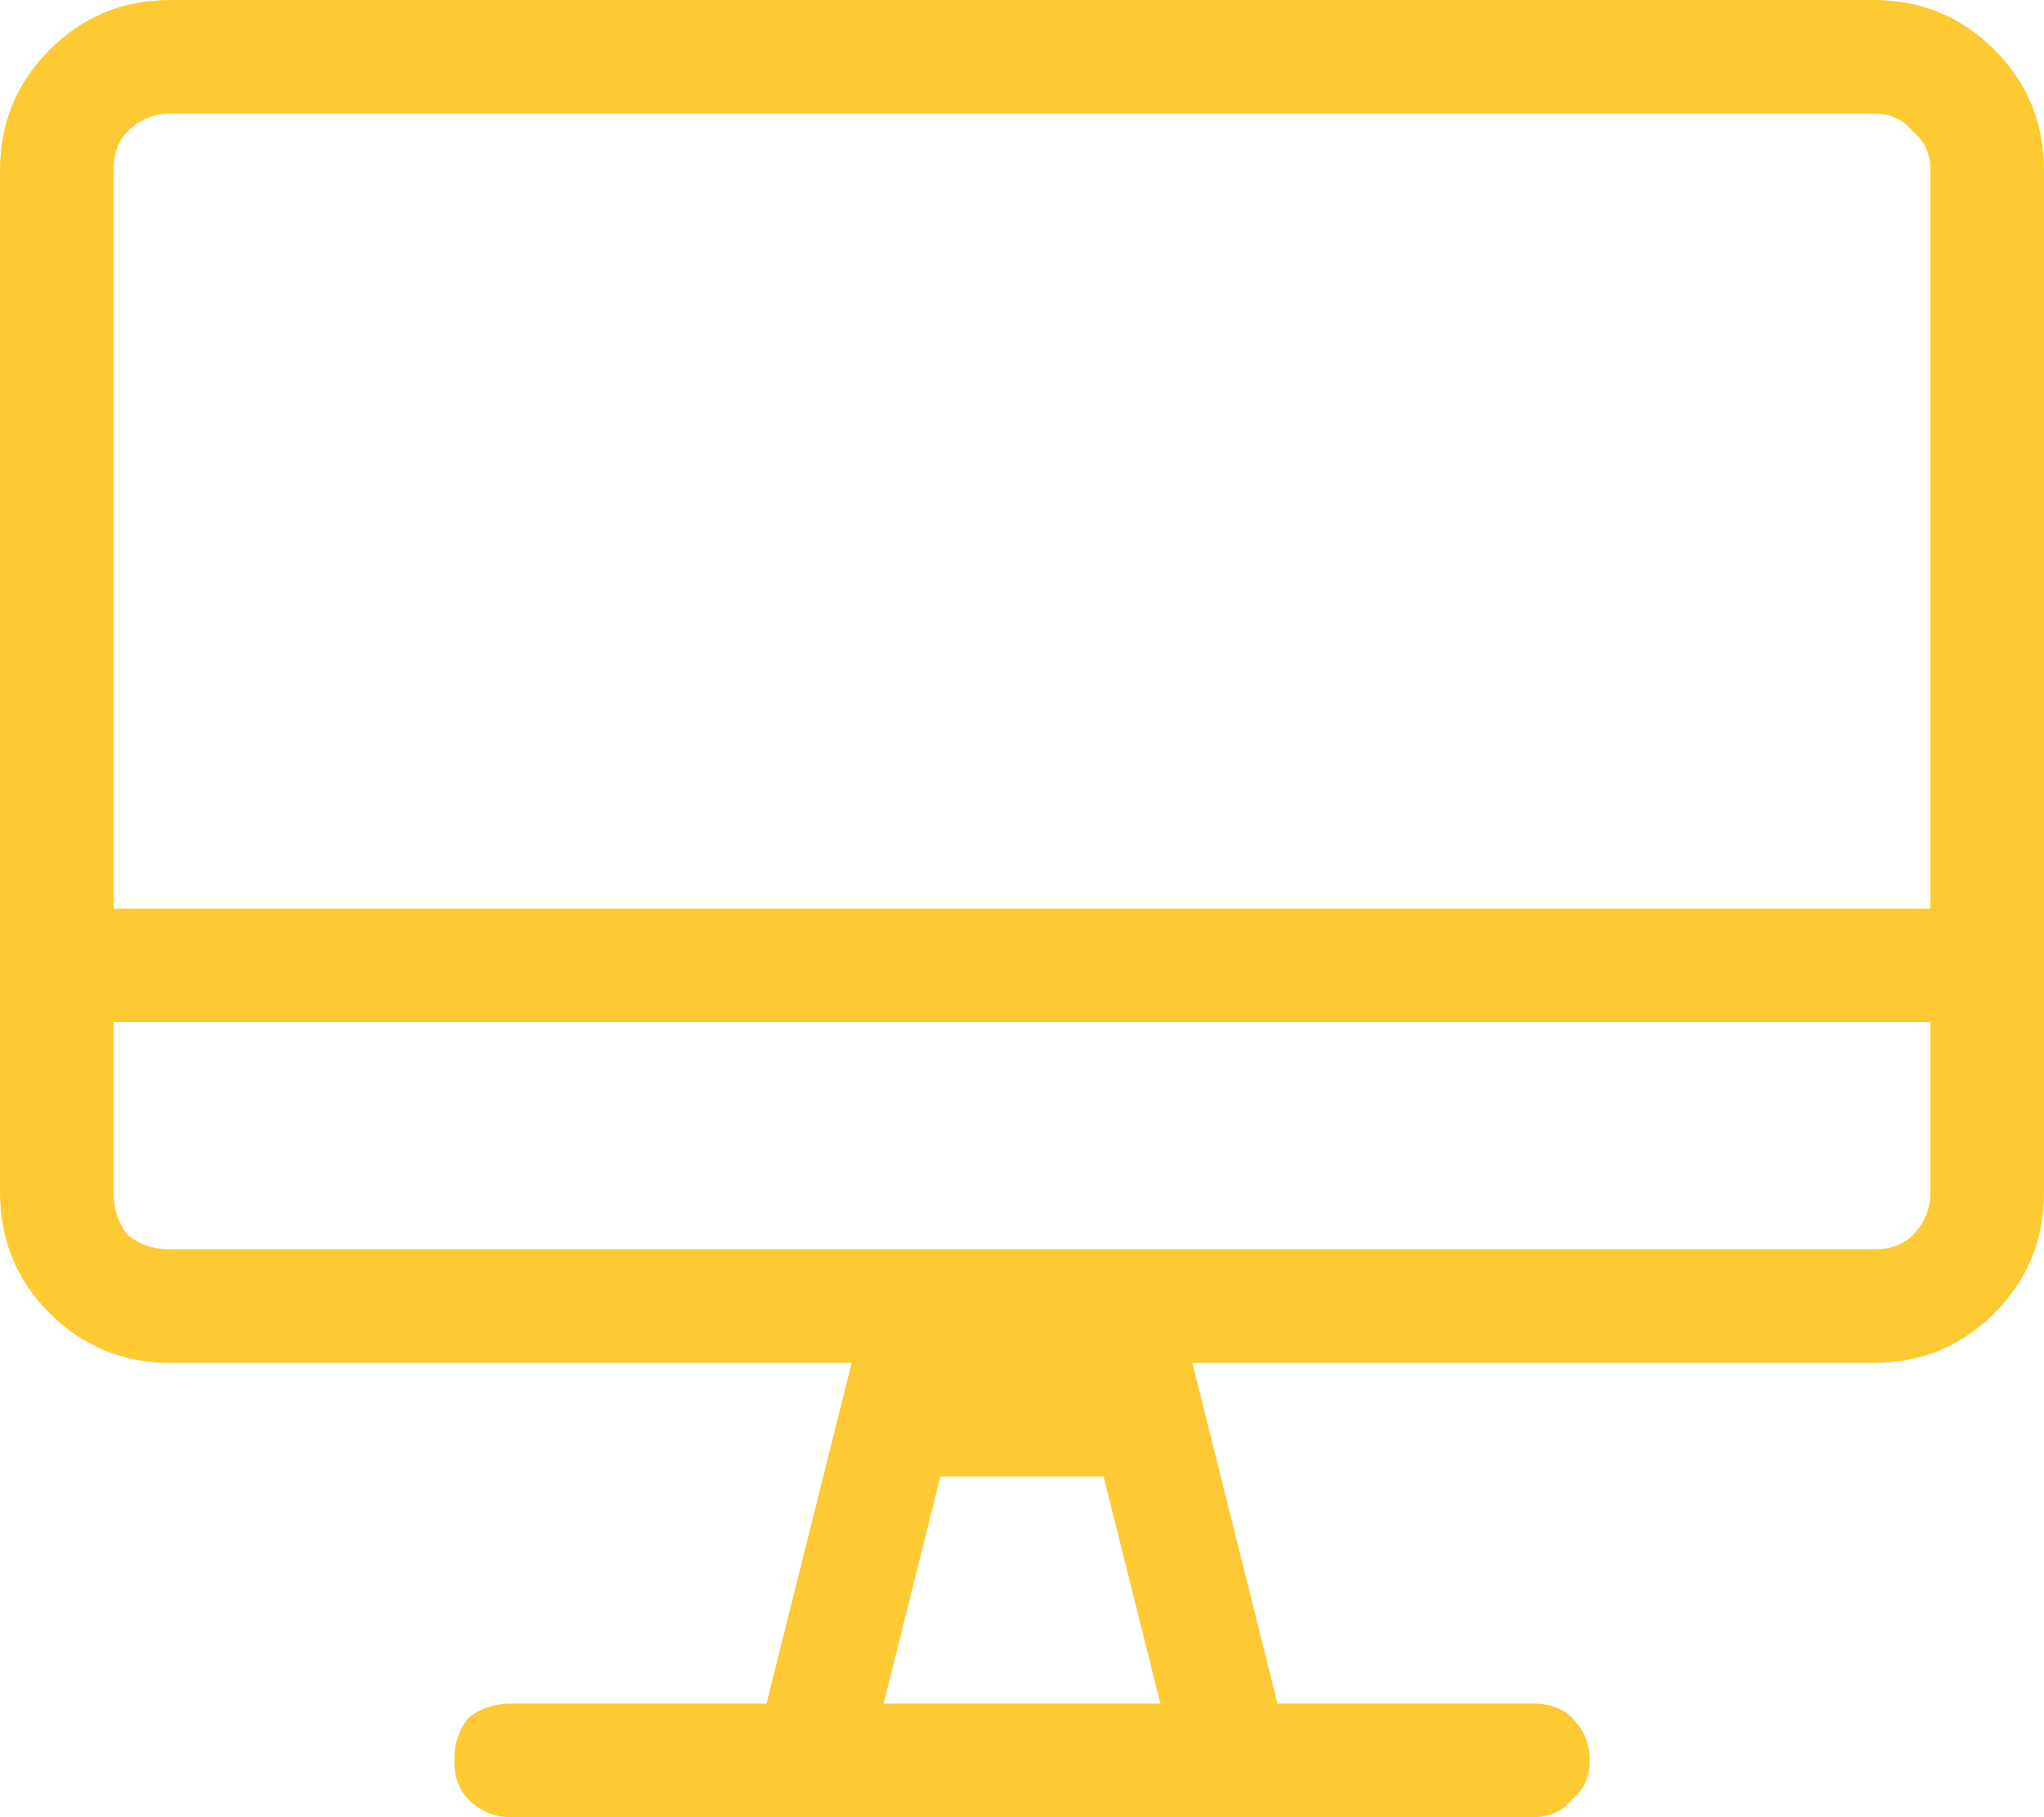 <svg height="48" width="54" xmlns="http://www.w3.org/2000/svg"><path d="M49.5 0c1.25 0 2.313.438 3.188 1.313S54 3.25 54 4.5v27c0 1.25-.438 2.313-1.313 3.188S50.75 36 49.5 36h-18l2.25 9h6.75c.438 0 .781.125 1.031.375.313.313.469.688.469 1.125s-.156.781-.469 1.031c-.25.313-.594.469-1.031.469h-27c-.438 0-.813-.156-1.125-.469-.25-.25-.375-.594-.375-1.031s.125-.813.375-1.125c.313-.25.688-.375 1.125-.375h6.75l2.25-9h-18c-1.25 0-2.313-.438-3.188-1.313S0 32.75 0 31.5v-27c0-1.25.438-2.313 1.313-3.188S3.25 0 4.5 0zM23.344 45h7.312l-1.5-6h-4.312zM51 31.5V27H3v4.5c0 .438.125.813.375 1.125.313.25.688.375 1.125.375h45c.438 0 .781-.125 1.031-.375.313-.313.469-.688.469-1.125zm0-7.5V4.5c0-.438-.156-.781-.469-1.031C50.281 3.156 49.937 3 49.5 3h-45c-.438 0-.813.156-1.125.469C3.125 3.719 3 4.063 3 4.5V24z" fill="#fdca33"/></svg>